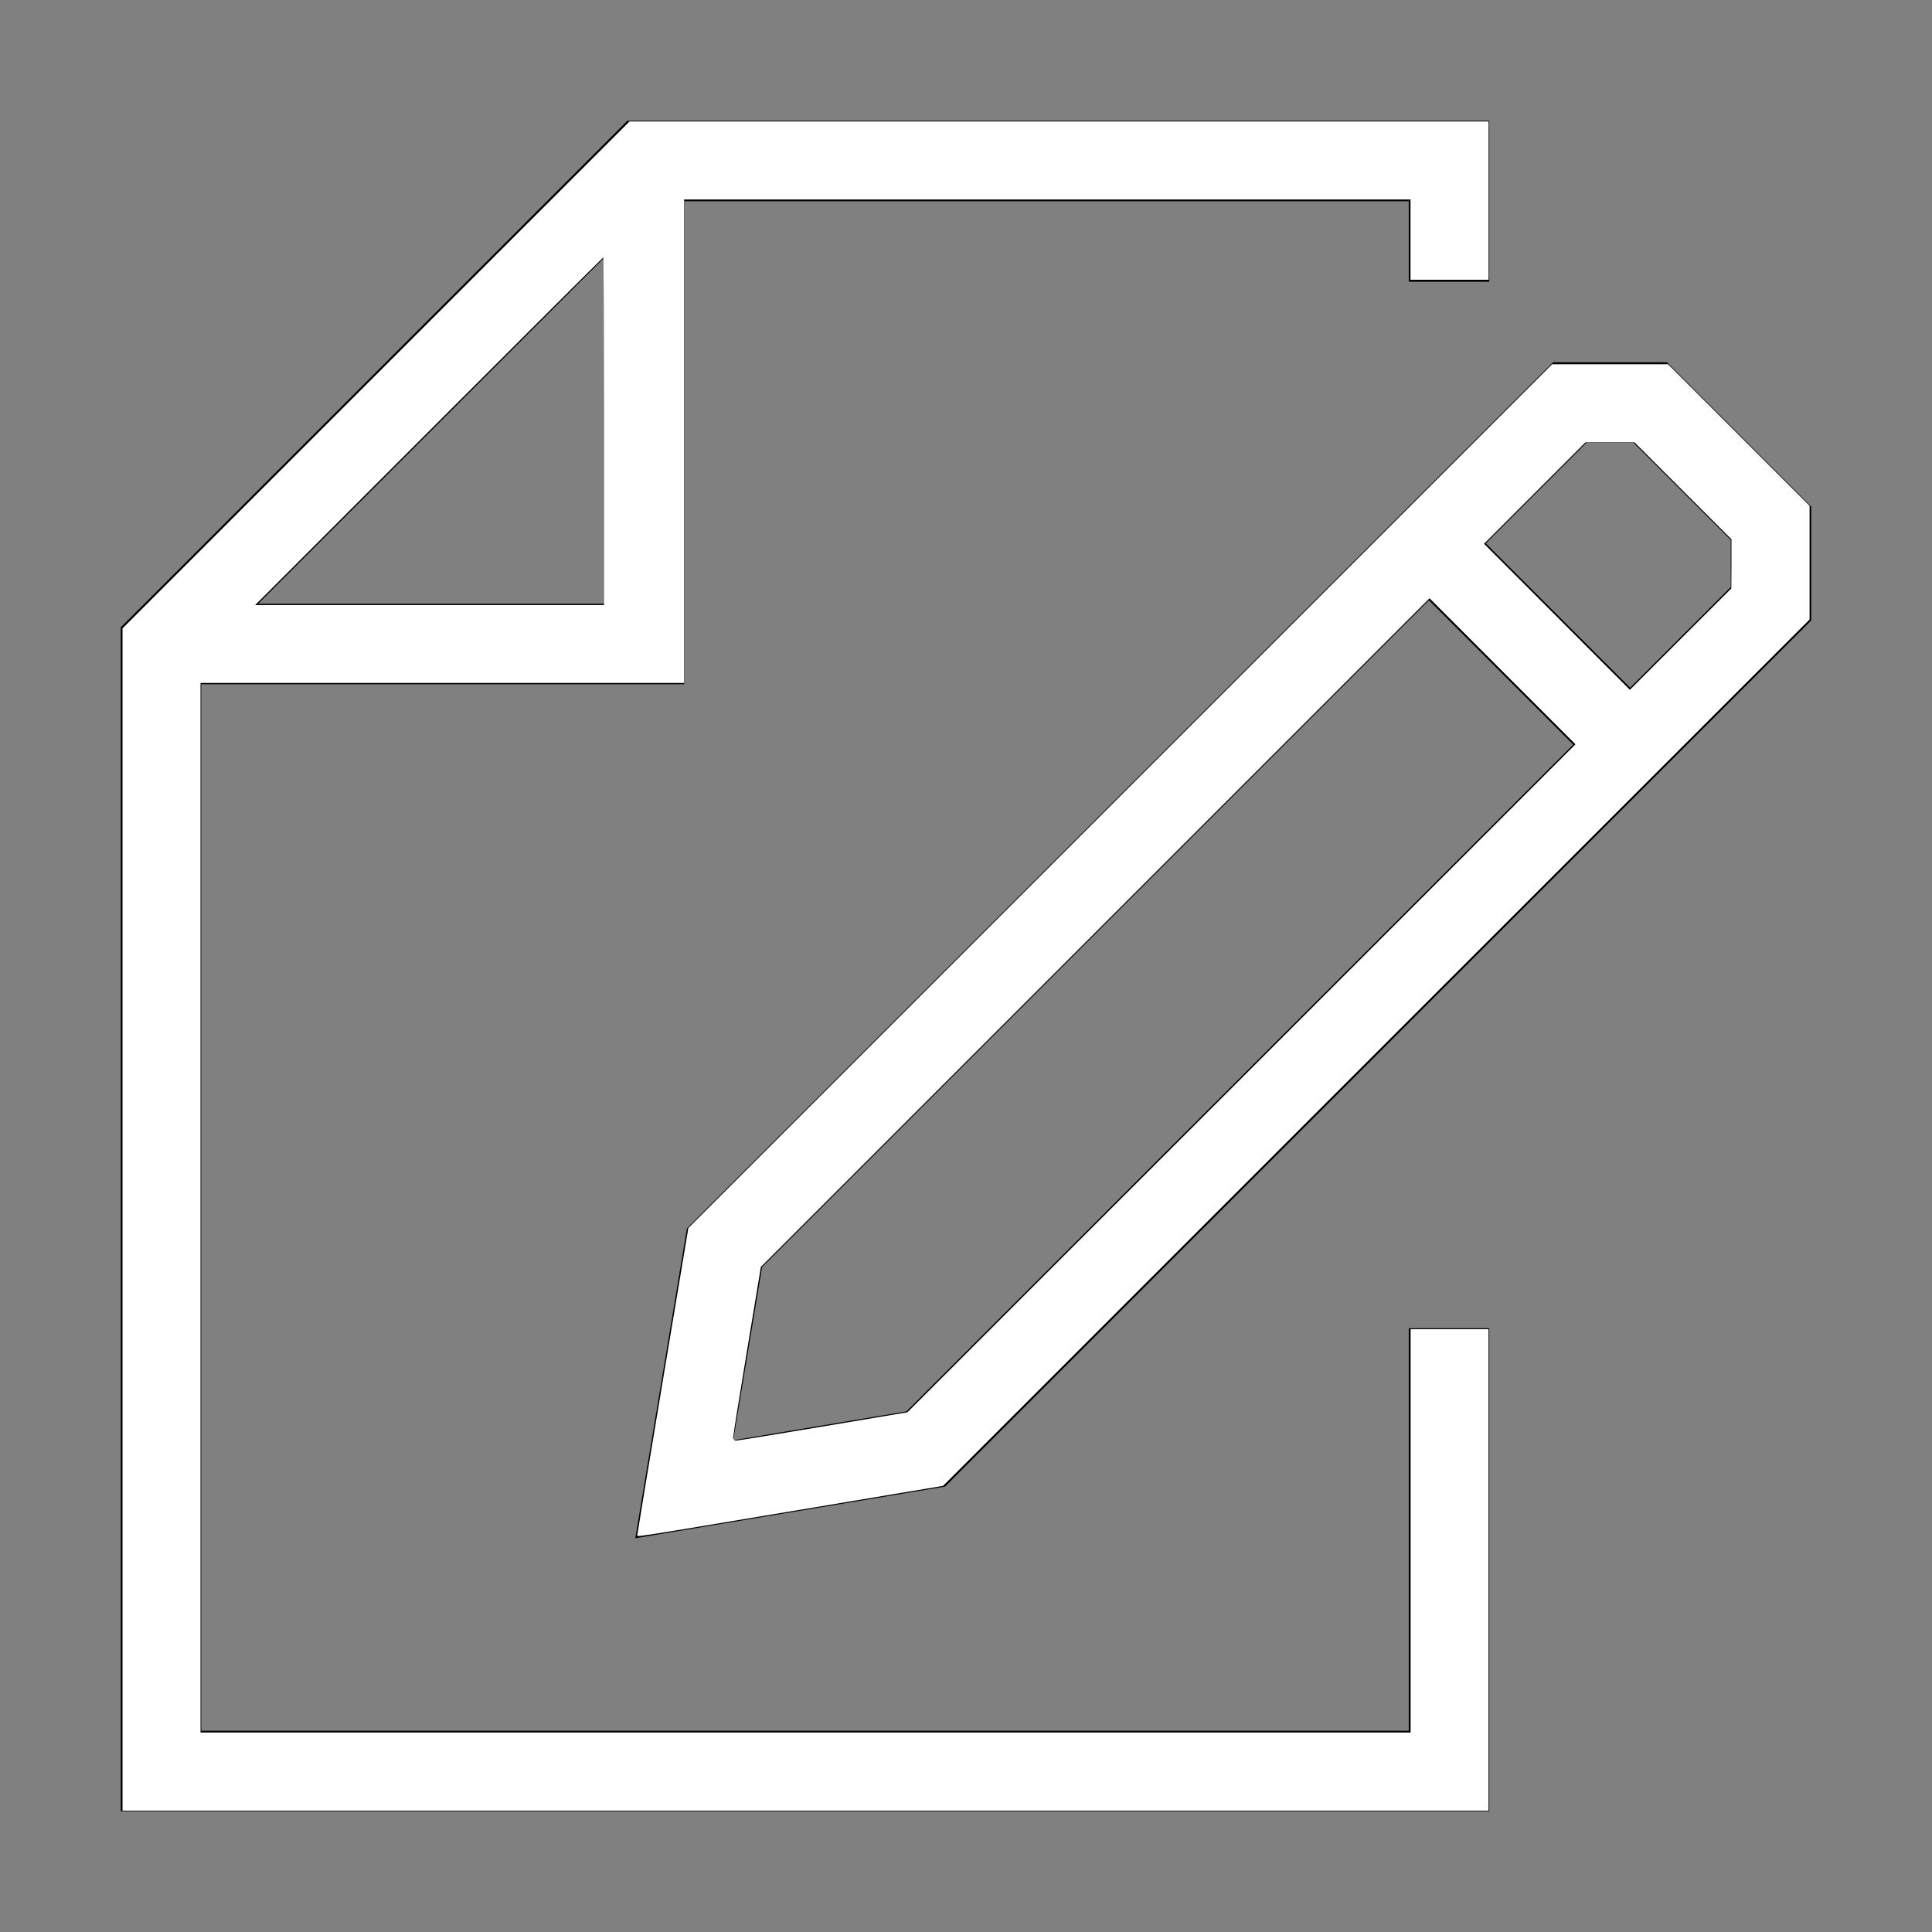<?xml version="1.0" encoding="UTF-8" standalone="no"?>
<svg
   xmlns:dc="http://purl.org/dc/elements/1.1/"
   xmlns:cc="http://creativecommons.org/ns#"
   xmlns:rdf="http://www.w3.org/1999/02/22-rdf-syntax-ns#"
   xmlns:svg="http://www.w3.org/2000/svg"
   xmlns="http://www.w3.org/2000/svg"
   xmlns:sodipodi="http://sodipodi.sourceforge.net/DTD/sodipodi-0.dtd"
   xmlns:inkscape="http://www.inkscape.org/namespaces/inkscape"
   viewBox="0 0 24 24"
   version="1.1"
   id="svg34"
   sodipodi:docname="article-ecrire.svg"
   inkscape:version="1.0.2 (e86c870879, 2021-01-15)">
  <rect x="0" y="0" width="24" height="24" fill="#808080" stroke="none"/>
  <defs
     id="defs38" />
  <sodipodi:namedview
     pagecolor="#ffffff"
     bordercolor="#666666"
     borderopacity="1"
     objecttolerance="10"
     gridtolerance="10"
     guidetolerance="10"
     inkscape:pageopacity="0"
     inkscape:pageshadow="2"
     inkscape:window-width="1858"
     inkscape:window-height="1057"
     id="namedview36"
     showgrid="false"
     inkscape:zoom="36.125"
     inkscape:cx="12"
     inkscape:cy="12"
     inkscape:window-x="1974"
     inkscape:window-y="-8"
     inkscape:window-maximized="1"
     inkscape:current-layer="svg34" />
  <path
     d="M18,16.5V22H2V8L8,2H18V3.5"
     fill="none"
     stroke="#000"
     stroke-miterlimit="10"
     id="path26" />
  <polyline
     points="8 2 8 8 2 8"
     fill="none"
     stroke="#000"
     stroke-miterlimit="10"
     id="polyline28" />
  <polygon
     points="8.5 18.5 9 15.5 19.5 5 20.5 5 22 6.5 22 7.5 11.5 18 8.5 18.5"
     fill="none"
     stroke="#000"
     stroke-miterlimit="10"
     id="polygon30" />
  <line
     x1="17.5"
     y1="6.5"
     x2="20.5"
     y2="9.5"
     fill="none"
     stroke="#000"
     stroke-miterlimit="10"
     id="line32" />
  <path
     style="fill:#ffffff;stroke-width:0.028"
     d="M 1.522,15.149 V 7.806 L 4.671,4.657 7.82,1.509 h 5.336 5.336 v 0.983 0.983 H 18.007 17.522 V 2.976 2.478 H 13.01 8.498 V 5.481 8.484 H 5.495 2.491 v 6.519 6.519 h 7.516 7.516 v -2.505 -2.505 h 0.484 0.484 v 2.99 2.99 H 10.007 1.522 Z M 7.502,5.356 c 0,-1.188 -0.003,-2.159 -0.007,-2.159 -0.004,0 -0.979,0.972 -2.166,2.159 L 3.17,7.516 h 2.166 2.166 z"
     id="path42" />
  <path
     style="fill:#ffffff;stroke-width:0.028"
     d="m 7.917,19.066 c 2.784e-4,-0.011 0.143,-0.873 0.317,-1.916 l 0.317,-1.895 5.365,-5.365 5.365,-5.365 h 0.72 0.72 l 0.879,0.879 0.879,0.879 V 6.99 7.696 L 17.096,13.077 11.715,18.458 9.837,18.772 C 7.768,19.117 7.917,19.094 7.917,19.066 Z M 10.224,17.72 11.272,17.544 15.422,13.395 19.571,9.246 18.664,8.339 17.758,7.432 13.605,11.585 9.452,15.738 9.279,16.783 c -0.095,0.574 -0.173,1.06 -0.172,1.079 2.63e-4,0.019 0.016,0.034 0.035,0.034 0.019,-2.76e-4 0.506,-0.079 1.082,-0.176 z M 21.509,7.004 V 6.699 L 20.907,6.097 20.305,5.495 h -0.305 -0.305 l -0.63,0.63 -0.63,0.63 0.906,0.907 0.906,0.907 0.63,-0.63 0.63,-0.629 z"
     id="path44" />
</svg>
